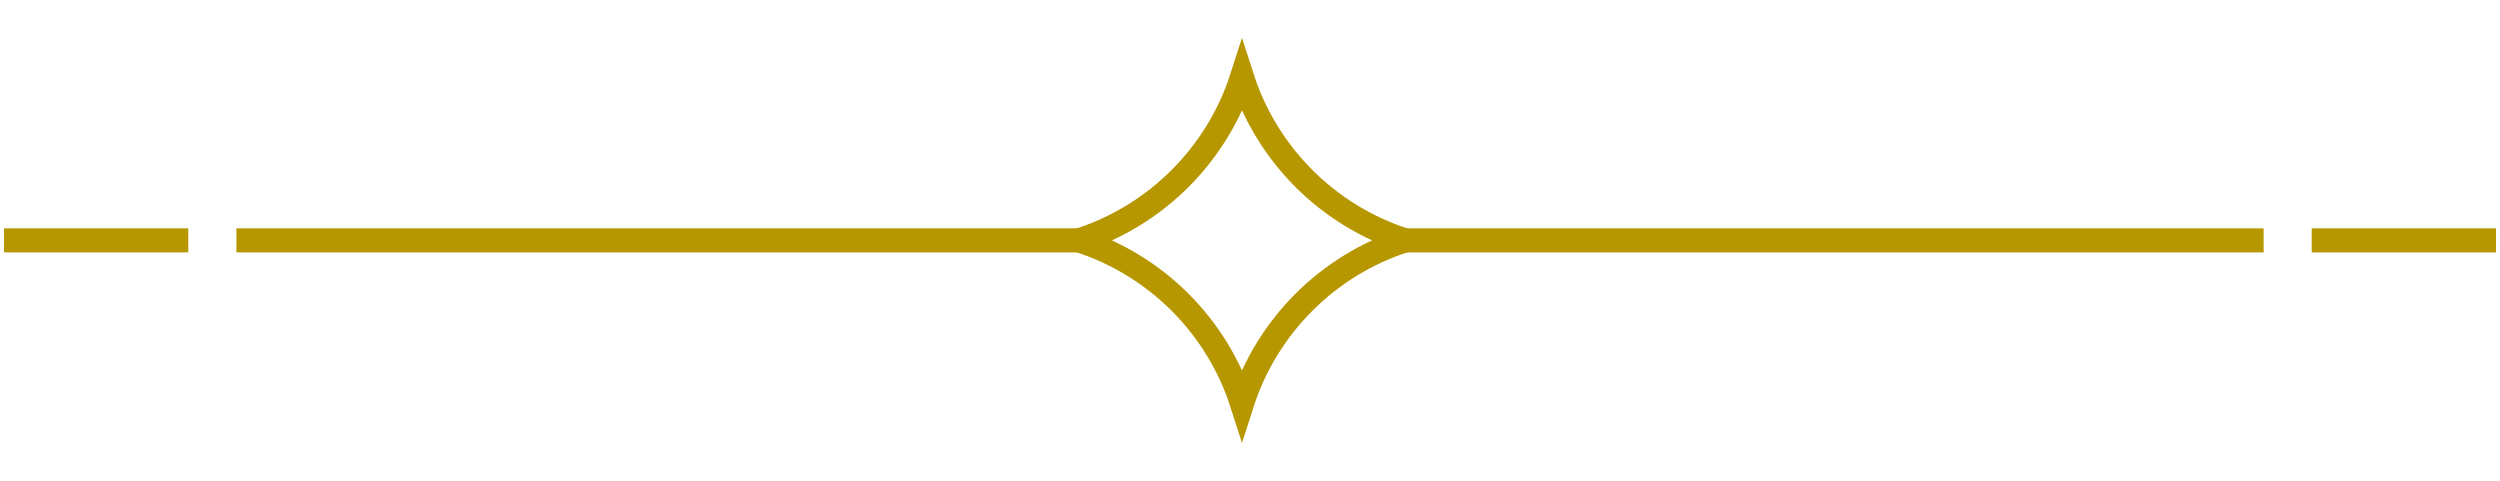 <?xml version="1.0" encoding="UTF-8"?>
<svg width="104px" height="20px" viewBox="0 0 104 20" version="1.1" xmlns="http://www.w3.org/2000/svg" xmlns:xlink="http://www.w3.org/1999/xlink">
    <title>Line / Center</title>
    <g id="Symbols" stroke="none" stroke-width="1" fill="none" fill-rule="evenodd">
        <g id="Desktop-/-Footer-/-Public" transform="translate(-323, -265)" stroke="#B79700">
            <g id="Group-8" transform="translate(178, 161)">
                <g id="Line-/-Center" transform="translate(197, 114) rotate(-90) translate(-197, -114) translate(187, 62.667)">
                    <line x1="-7.5" y1="27.167" x2="27.5" y2="27.167" id="Line" stroke-linecap="square" transform="translate(10, 27.167) rotate(-270) translate(-10, -27.167) "></line>
                    <line x1="10" y1="93" x2="10" y2="58" id="Line-Copy" stroke-linecap="square"></line>
                    <line x1="6.667" y1="3.333" x2="13.333" y2="3.333" id="Line" stroke-linecap="square" transform="translate(10, 3.333) rotate(-270) translate(-10, -3.333) "></line>
                    <line x1="10" y1="102.667" x2="10" y2="96" id="Line-Copy-2" stroke-linecap="square"></line>
                    <path d="M10,44.211 C10.516,45.819 11.409,47.258 12.575,48.425 C13.742,49.591 15.181,50.484 16.789,51 C15.181,51.516 13.742,52.409 12.575,53.575 C11.409,54.742 10.516,56.181 10,57.789 C9.484,56.181 8.591,54.742 7.425,53.575 C6.258,52.409 4.819,51.516 3.211,51 C4.819,50.484 6.258,49.591 7.425,48.425 C8.591,47.258 9.484,45.819 10,44.211 Z" id="Rectangle"></path>
                </g>
            </g>
        </g>
    </g>
</svg>